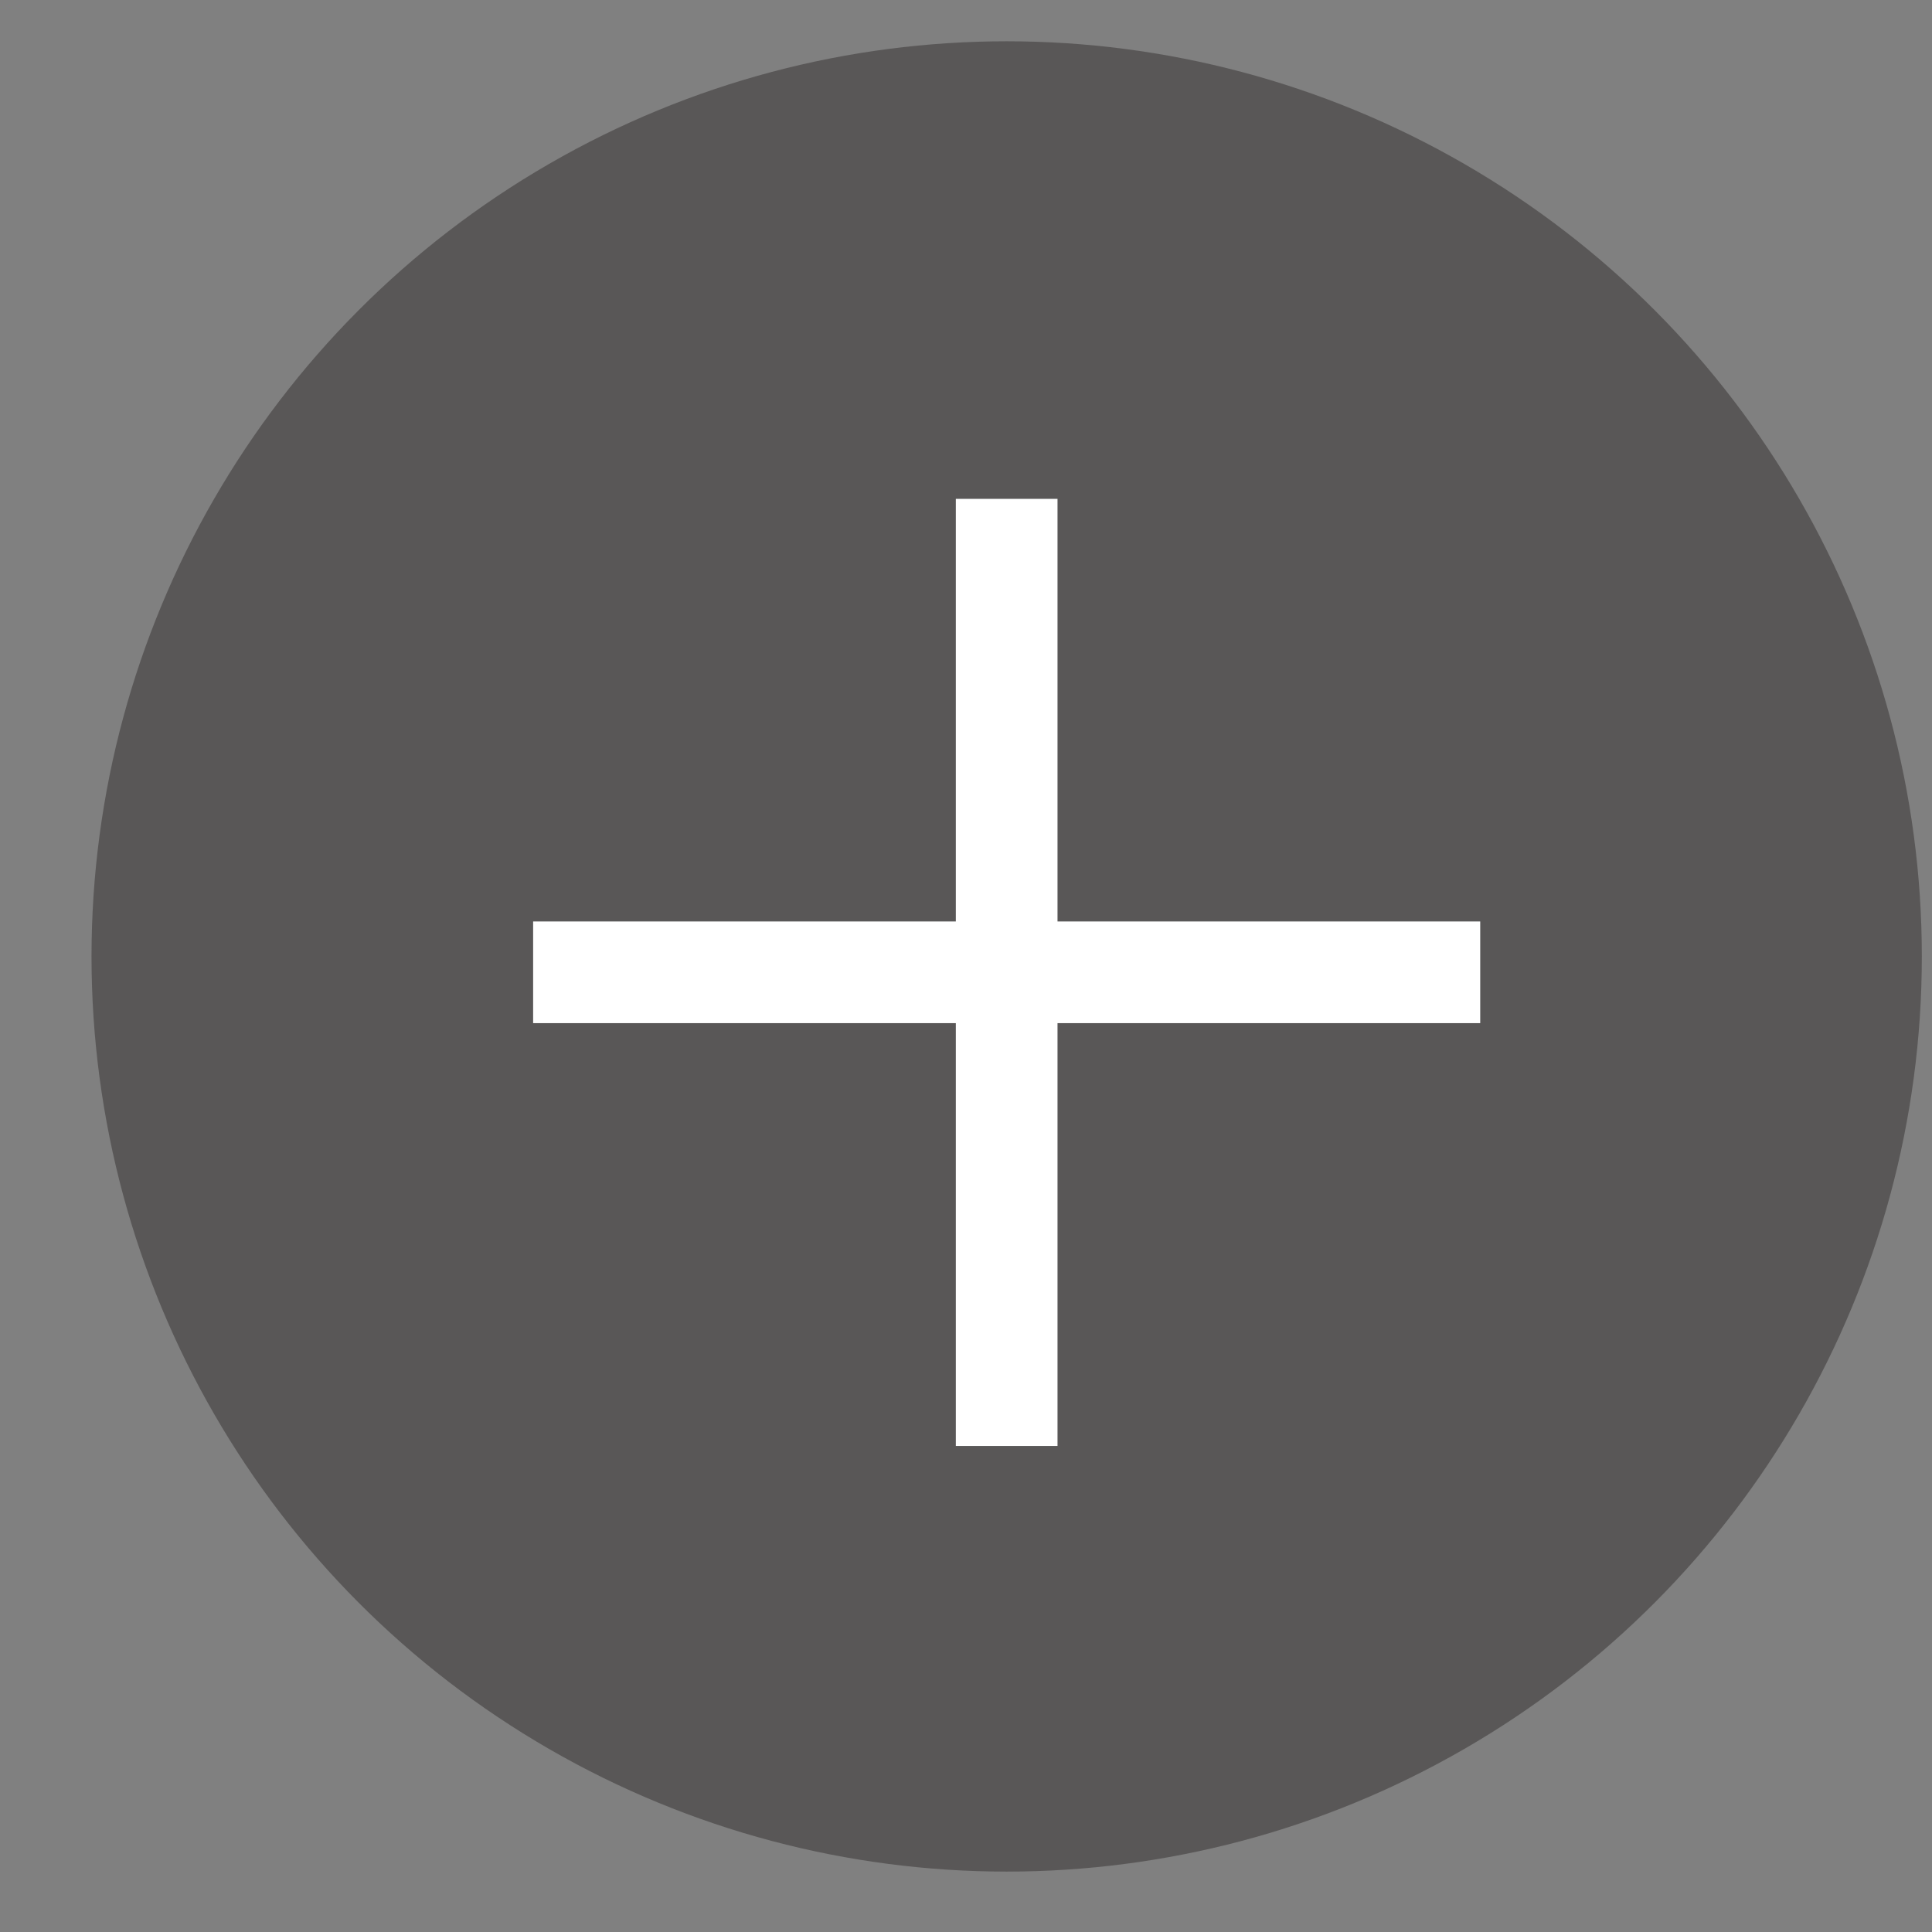 <svg width="19" height="19" viewBox="0 0 19 19" fill="none" xmlns="http://www.w3.org/2000/svg">
<rect x="0" y="0" width="19" height="19" fill="#808080" stroke="none"/>
<g id="btn_&#227;&#130;&#162;&#227;&#130;&#164;&#227;&#130;&#179;&#227;&#131;&#179;_PC">
<circle id="Ellipse 13" cx="9.9" cy="9.406" r="9" fill="#595757"/>
<path id="Rectangle 698" d="M9.9 4.906V8.58V14.22" stroke="white"/>
<path id="Rectangle 699" d="M14.557 9.562H10.883H5.243" stroke="white"/>
</g>
</svg>
